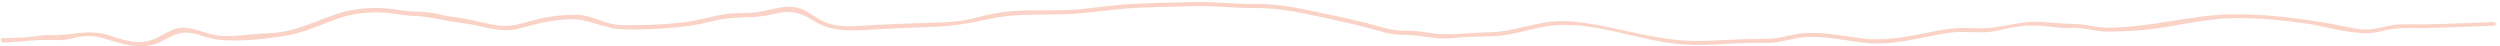 <svg width="432" height="8" viewBox="0 0 432 8" fill="none" xmlns="http://www.w3.org/2000/svg">
<path d="M0.533 7.361C3.567 7.258 6.662 6.746 9.655 6.925C11.101 7.029 12.353 6.63 13.761 6.354C15.998 5.922 17.817 6.573 19.889 7.216C22.574 8.041 25.422 8.454 28.009 7.094C30.098 6.005 31.311 5.225 33.762 5.855C35.217 6.214 36.577 6.779 38.1 6.905C41.526 7.197 45.486 6.783 48.885 6.261C51.957 5.8 54.775 4.585 57.623 3.47C60.72 2.27 64.275 1.87 67.554 2.294C68.876 2.453 70.149 2.69 71.492 2.746C73.519 2.805 75.305 3.228 77.291 3.594C79.023 3.917 80.773 4.037 82.508 4.436C84.115 4.815 85.748 5.218 87.418 5.212C89.089 5.207 90.439 4.728 91.994 4.319C94.101 3.764 96.241 3.412 98.388 3.314C101.724 3.175 104.496 5.042 107.787 5.084C111.585 5.133 115.528 4.974 119.28 4.44C120.666 4.241 122.046 3.914 123.402 3.588C125.511 3.084 127.508 3.016 129.683 2.968C131.301 2.913 132.735 2.661 134.317 2.302C136.929 1.705 138.595 2.336 140.767 3.688C143.352 5.307 146.239 5.362 149.194 5.185C153.084 4.952 156.95 4.796 160.843 4.664C164.332 4.546 167.404 4.086 170.794 3.309C174.838 2.409 178.917 2.525 183.041 2.488C186.836 2.461 190.534 1.802 194.295 1.496C198.055 1.191 202.181 1.204 206.124 1.071C209.739 0.948 213.298 1.414 216.891 1.394C220.711 1.341 224.279 2.086 227.975 2.878C231.672 3.669 235.241 4.44 238.845 5.489C240.097 5.854 241.242 6.019 242.533 6.026C244.506 6.011 246.316 6.382 248.246 6.597C249.644 6.753 251.004 6.58 252.392 6.457C254.285 6.291 256.16 6.355 258.055 6.265C261.518 6.148 264.737 4.792 268.166 4.421C275.555 3.637 283.059 7.024 290.394 7.641C294.329 7.992 298.235 7.504 302.155 7.422C303.621 7.372 305.118 7.5 306.581 7.349C308.27 7.164 309.896 6.6 311.587 6.441C315.396 6.083 319.101 7.129 322.858 7.46C326.031 7.735 329.223 7.092 332.341 6.503C334.276 6.106 336.235 5.633 338.205 5.541C339.999 5.455 341.805 5.699 343.596 5.537C345.286 5.378 346.913 4.839 348.575 4.604C350.54 4.334 352.465 4.371 354.422 4.636C355.871 4.816 357.087 4.851 358.529 4.828C360.35 4.792 362.118 5.445 363.941 5.46C367.307 5.473 370.867 5.225 374.189 4.68C378.217 4.035 382.034 3.168 386.133 3.131C390.232 3.094 394.319 3.465 398.362 4.041C401.846 4.534 405.558 5.784 409.074 5.741C410.516 5.718 411.892 5.239 413.327 5.012C415.215 4.719 417.119 4.884 419.015 4.845C422.986 4.762 426.978 4.576 430.972 4.441C431.377 4.427 431.355 3.791 430.951 3.805C426.856 3.943 422.763 4.158 418.665 4.22C417.097 4.248 415.524 4.123 413.96 4.278C412.32 4.435 410.722 5.074 409.053 5.105C407.054 5.122 404.932 4.481 402.972 4.14C401.011 3.799 398.925 3.462 396.866 3.201C393.282 2.736 389.704 2.45 386.085 2.47C378.596 2.52 371.411 4.851 363.867 4.775C362.145 4.757 360.532 4.2 358.81 4.157C356.859 4.095 355.033 3.979 353.079 3.816C349.703 3.522 346.777 4.564 343.472 4.854C341.806 4.986 340.129 4.788 338.486 4.844C336.842 4.899 335.183 5.21 333.549 5.546C329.502 6.37 325.505 7.167 321.386 6.593C318.106 6.144 314.793 5.467 311.488 5.757C310.1 5.88 308.772 6.281 307.413 6.506C305.501 6.85 303.572 6.687 301.626 6.752C297.708 6.885 293.824 7.296 289.914 6.919C286.004 6.542 282.098 5.554 278.225 4.768C274.937 4.09 271.42 3.369 268.067 3.737C264.511 4.112 261.167 5.498 257.55 5.569C253.934 5.641 250.36 6.245 246.95 5.673C245.575 5.44 244.229 5.282 242.837 5.303C240.889 5.318 239.331 4.887 237.491 4.364C233.912 3.314 230.246 2.674 226.6 1.88C223.311 1.151 220.156 0.647 216.791 0.684C213.199 0.73 209.639 0.239 206.024 0.361C202.081 0.494 198.107 0.476 194.195 0.787C190.282 1.097 186.736 1.752 182.941 1.778C179.146 1.805 175.597 1.645 172 2.301C170.29 2.613 168.636 3.102 166.952 3.439C164.765 3.87 162.563 3.868 160.338 3.943C156.597 4.07 152.856 4.196 149.093 4.451C147.174 4.566 145.152 4.66 143.286 4.112C141.42 3.564 140.186 2.231 138.492 1.55C135.721 0.422 132.414 2.163 129.582 2.233C128.015 2.286 126.443 2.212 124.883 2.494C122.821 2.869 120.842 3.471 118.777 3.77C115.149 4.249 111.332 4.403 107.686 4.349C105.736 4.313 104.275 3.751 102.481 3.099C100.918 2.541 99.525 2.486 97.883 2.592C96.443 2.666 95.007 2.868 93.575 3.171C91.489 3.598 89.444 4.482 87.292 4.478C85.318 4.468 83.374 3.872 81.462 3.453C79.55 3.034 77.7 2.944 75.836 2.472C74.33 2.09 72.911 2.036 71.365 1.987C69.82 1.937 68.417 1.603 66.919 1.475C64.127 1.239 61.123 1.467 58.444 2.322C55.065 3.404 51.957 5.062 48.406 5.564C46.818 5.77 45.224 5.773 43.609 5.93C41.541 6.127 39.424 6.402 37.364 6.09C34.794 5.693 32.309 4.046 29.716 5.203C27.897 6.028 26.518 7.17 24.37 7.268C22.373 7.335 20.451 6.637 18.584 6.038C15.104 4.933 12.137 6.256 8.613 6.069C7.954 6.041 7.424 6.084 6.744 6.183C4.63 6.51 2.53 6.53 0.406 6.602C0.002 6.615 0.023 7.251 0.428 7.237L0.533 7.361Z" fill="#FAD2C6"/>
</svg>
